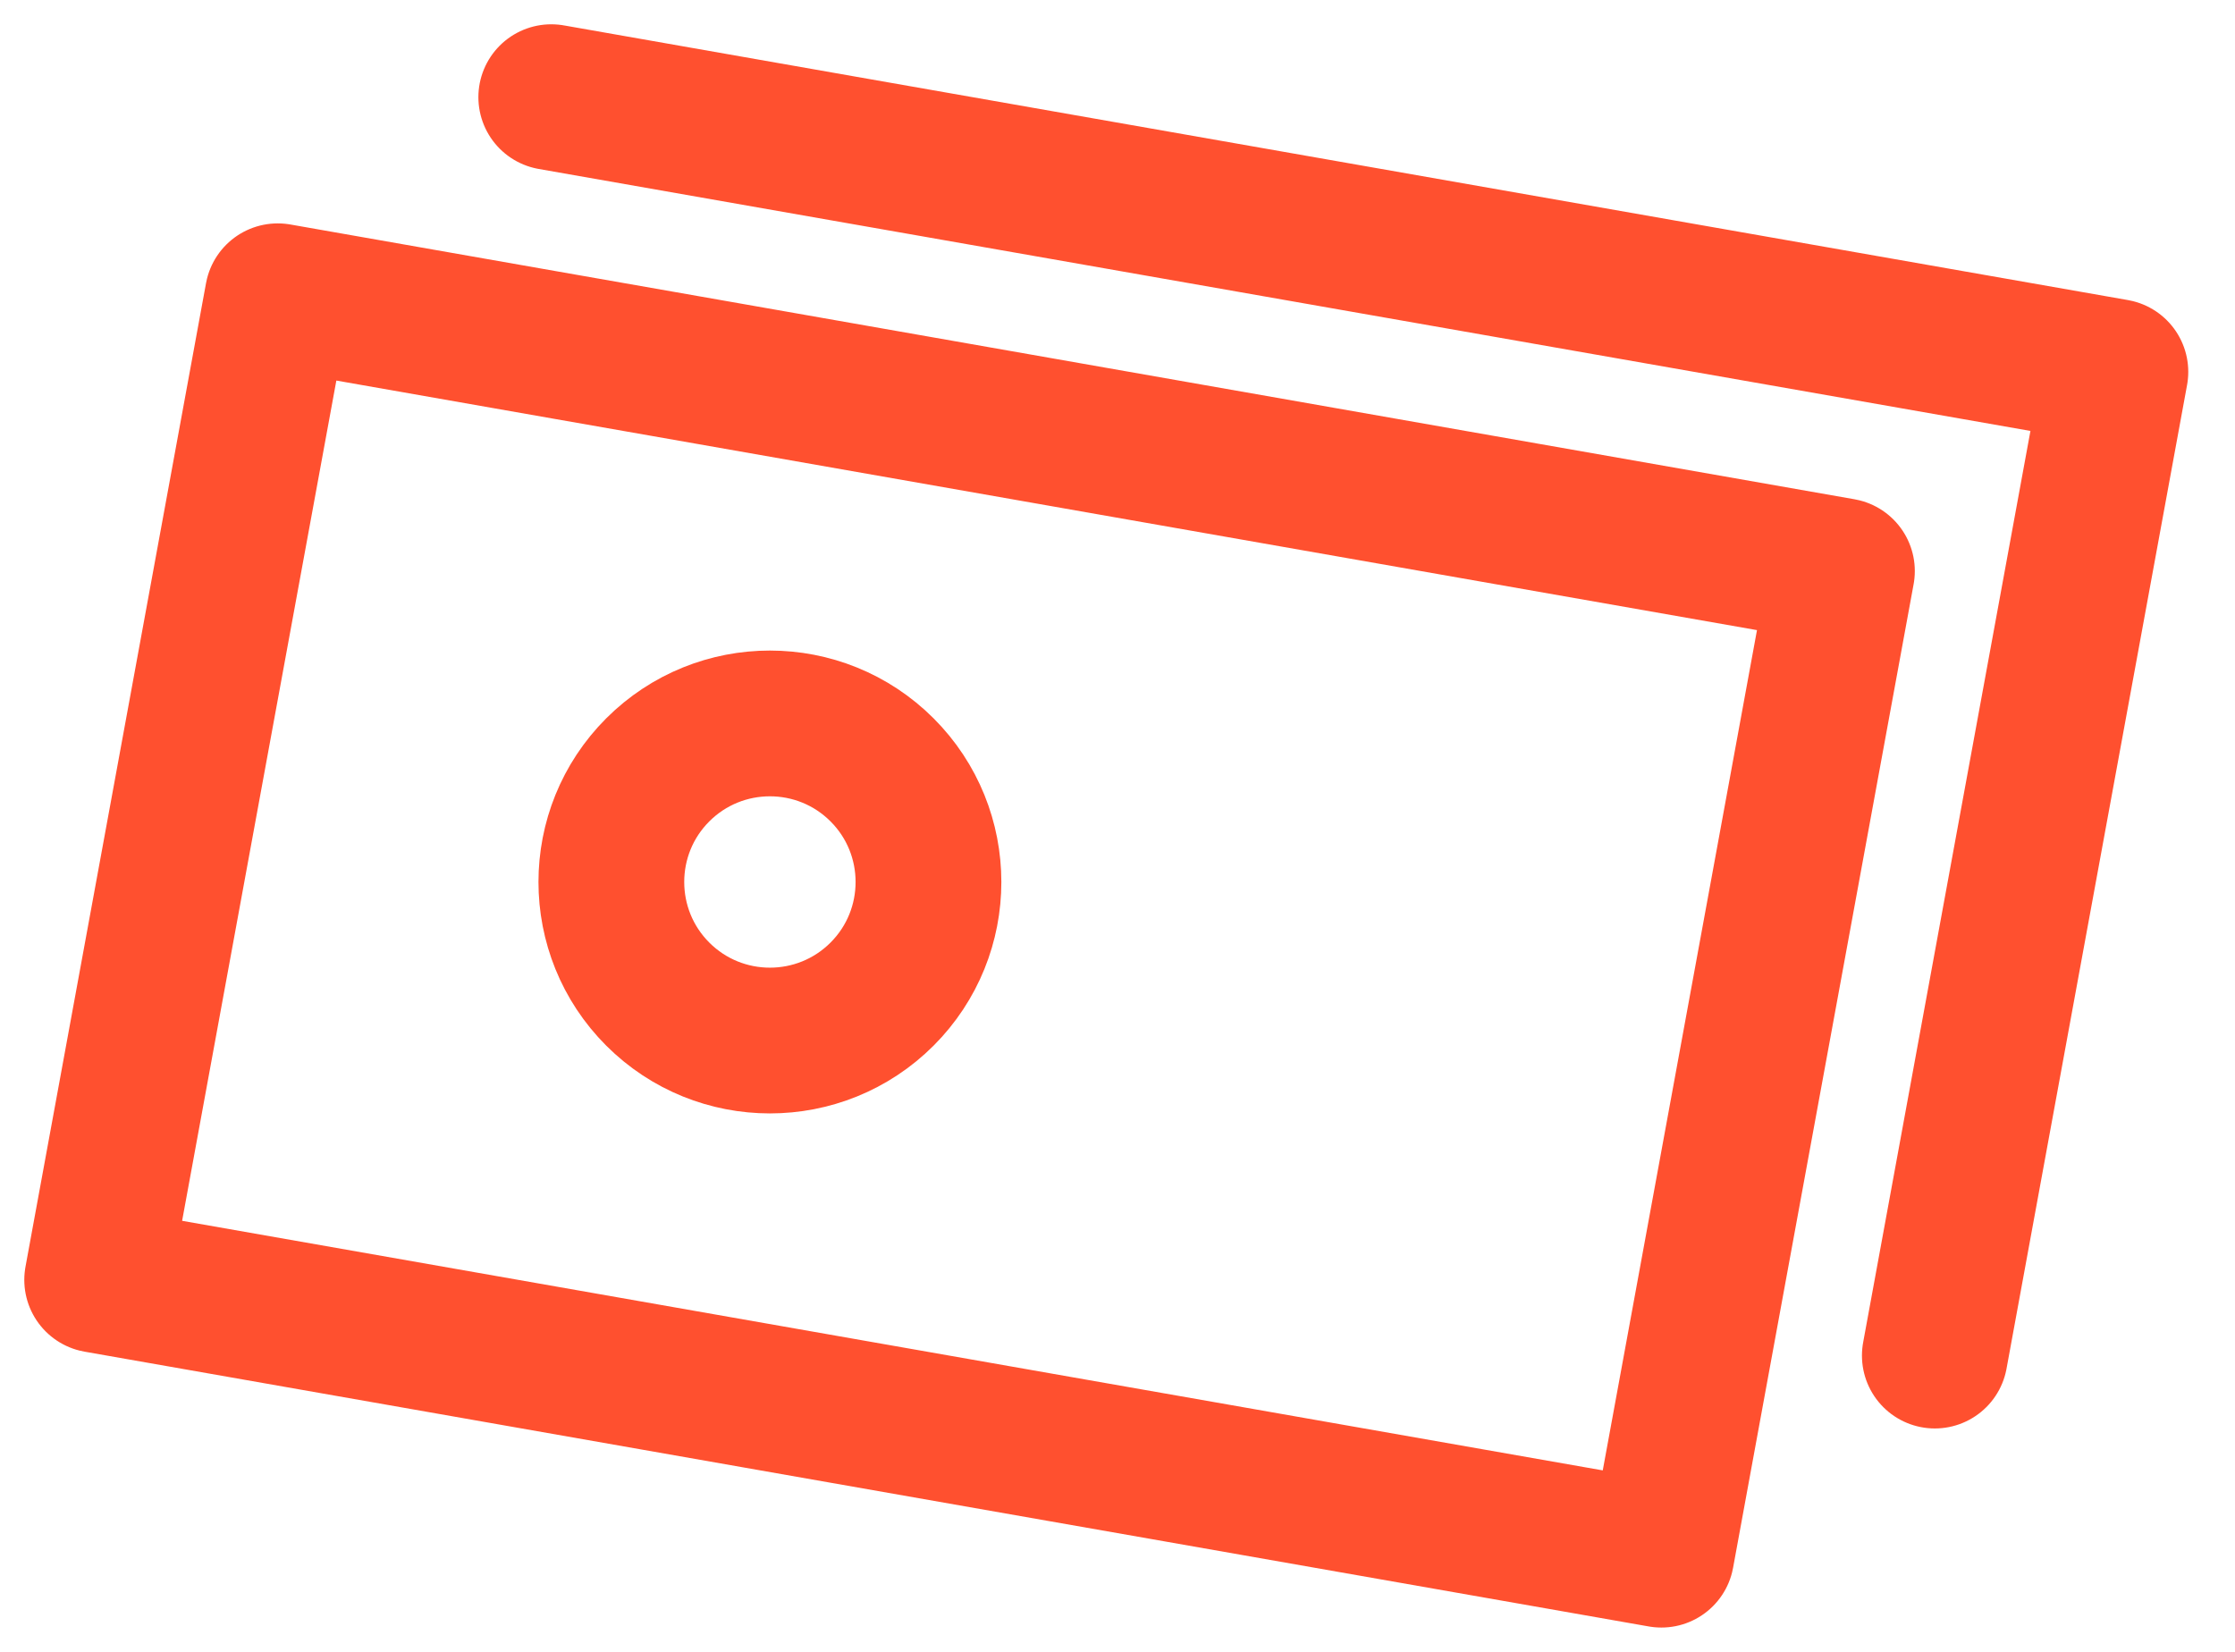 <svg width="23" height="17" viewBox="0 0 23 17" fill="none" xmlns="http://www.w3.org/2000/svg">
<path d="M5.673 1L8.667 1.526L9.624 1.694L21.769 3.827L19.911 13.951M1 13.172L2.858 3.049L5.22 3.464L5.852 3.575L6.81 3.743L18.955 5.877L17.097 16L11.992 15.103L10.915 14.914L1 13.172ZM6.769 7.923C7.406 7.286 8.44 7.286 9.077 7.923C9.714 8.56 9.714 9.594 9.077 10.231C8.44 10.868 7.406 10.868 6.769 10.231C6.132 9.594 6.132 8.56 6.769 7.923Z" stroke="#FF502F" stroke-width="1.5" stroke-linecap="round" stroke-linejoin="round"/>
</svg>
